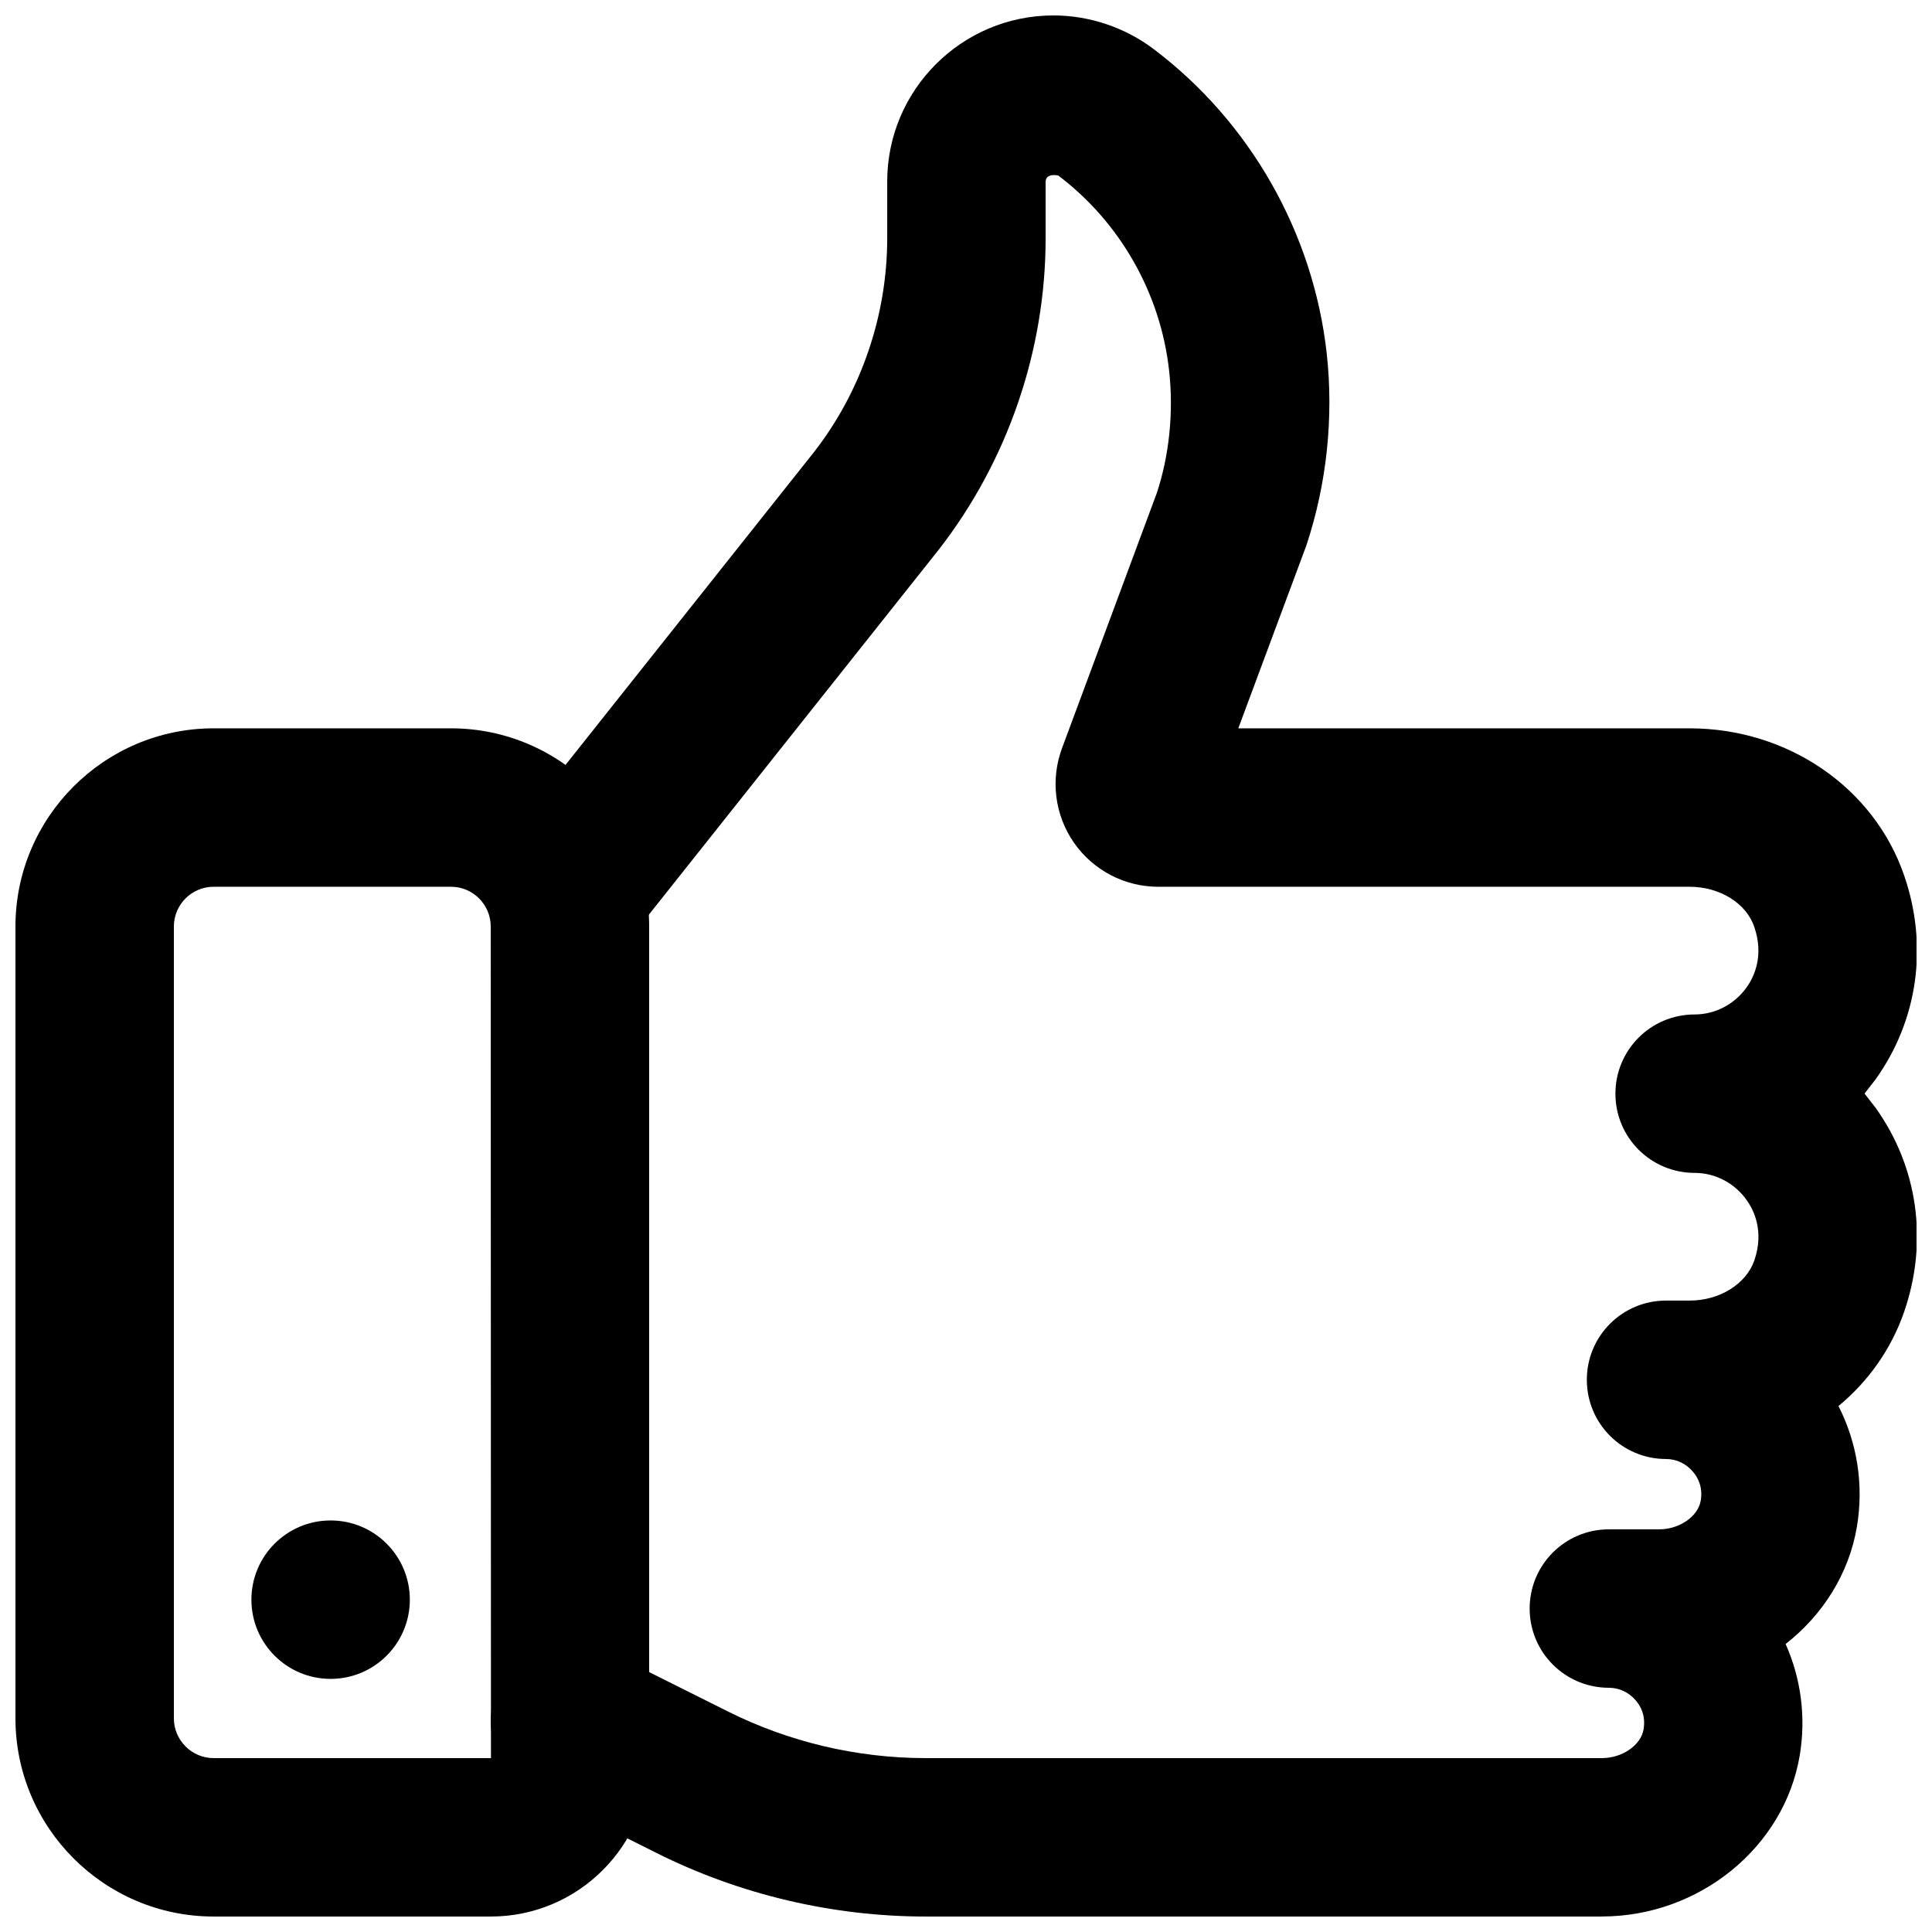<?xml version="1.0" encoding="UTF-8"?>
<!-- Uploaded to: ICON Repo, www.svgrepo.com, Generator: ICON Repo Mixer Tools -->
<svg width="800px" height="800px" version="1.1" viewBox="144 144 512 512" xmlns="http://www.w3.org/2000/svg">
 <defs>
  <clipPath id="b">
   <path d="m148.09 337h168.91v314.9h-168.91z"/>
  </clipPath>
  <clipPath id="a">
   <path d="m274 148.09h377.9v503.81h-377.9z"/>
  </clipPath>
 </defs>
 <g clip-path="url(#b)">
  <path d="m274.11 651.9h-73.492c-28.949 0-52.523-23.555-52.523-52.523v-209.84c0-28.949 23.574-52.523 52.523-52.523h62.891c28.949 0 52.523 23.574 52.523 52.523v220.44c0 23.113-18.809 41.922-41.922 41.922zm-73.492-272.9c-5.816 0-10.539 4.723-10.539 10.539v209.84c0 5.793 4.723 10.539 10.539 10.539h73.492l-0.062-220.38c0-5.816-4.723-10.539-10.539-10.539z"/>
 </g>
 <path d="m252.61 567.93c0 11.594-9.398 20.992-20.992 20.992s-20.992-9.398-20.992-20.992 9.398-20.992 20.992-20.992 20.992 9.398 20.992 20.992"/>
 <g clip-path="url(#a)">
  <path d="m568.52 651.9h-179.23c-24.625 0-49.289-5.816-71.289-16.836l-32.348-16.184c-10.371-5.184-14.57-17.801-9.383-28.172 5.184-10.348 17.758-14.547 28.172-9.383l32.371 16.184c16.184 8.125 34.32 12.406 52.48 12.406h179.25c5.375 0 10.328-3.422 11.02-7.621 0.609-3.633-0.777-6.172-2.059-7.66-1.805-2.141-4.41-3.359-7.137-3.359-11.609 0-20.992-9.383-20.992-20.992s9.383-20.992 20.992-20.992h13.328c5.375 0 10.328-3.422 11.02-7.621 0.609-3.609-0.777-6.172-2.078-7.66-1.805-2.141-4.387-3.359-7.117-3.359-11.609 0-20.992-9.383-20.992-20.992s9.383-20.992 20.992-20.992h6.254c7.934 0 14.988-4.387 17.152-10.664 2.644-7.727-0.148-13.328-2.059-15.996-3.191-4.492-8.332-7.18-13.77-7.18-11.609 0-20.992-9.383-20.992-20.992 0-11.609 9.383-20.992 20.992-20.992 5.414 0 10.578-2.688 13.77-7.18 1.91-2.644 4.703-8.293 2.035-16.016-2.098-6.277-9.152-10.645-17.109-10.645h-140.84c-8.922 0-17.254-4.367-22.355-11.691-5.082-7.328-6.254-16.668-3.148-25.043l25.105-67.574c3.297-9.949 4.512-21.41 3.273-32.477-2.266-20.469-12.992-39.34-29.41-51.723-2.414-0.418-3.316 0.504-3.316 1.637v15.008c0 29.746-10.055 59.031-28.316 82.52l-81.324 102.4c-7.242 9.09-20.445 10.559-29.492 3.379-9.07-7.223-10.578-20.426-3.379-29.492l81.199-102.23c12.426-15.977 19.332-36.129 19.332-56.574v-15.008c-0.02-24.289 19.754-44.043 44.043-44.043 9.531 0 18.957 3.168 26.574 8.922 25.566 19.312 42.277 48.68 45.848 80.566 1.891 17.066 0.02 34.723-5.414 51.051l-18.012 48.387h119.61c25.988 0 48.848 15.68 56.848 38.98 6.422 18.641 3.652 38.332-7.559 54.035l-2.938 3.777 2.938 3.777c11.211 15.703 13.98 35.395 7.578 54.012-3.422 9.949-9.531 18.492-17.422 25.023 4.977 9.742 6.738 20.906 4.891 31.949-2.098 12.512-9.09 23.449-18.895 31.109 4.074 9.152 5.438 19.398 3.738 29.535-4.074 24.328-26.617 42.676-52.438 42.676z"/>
 </g>
</svg>